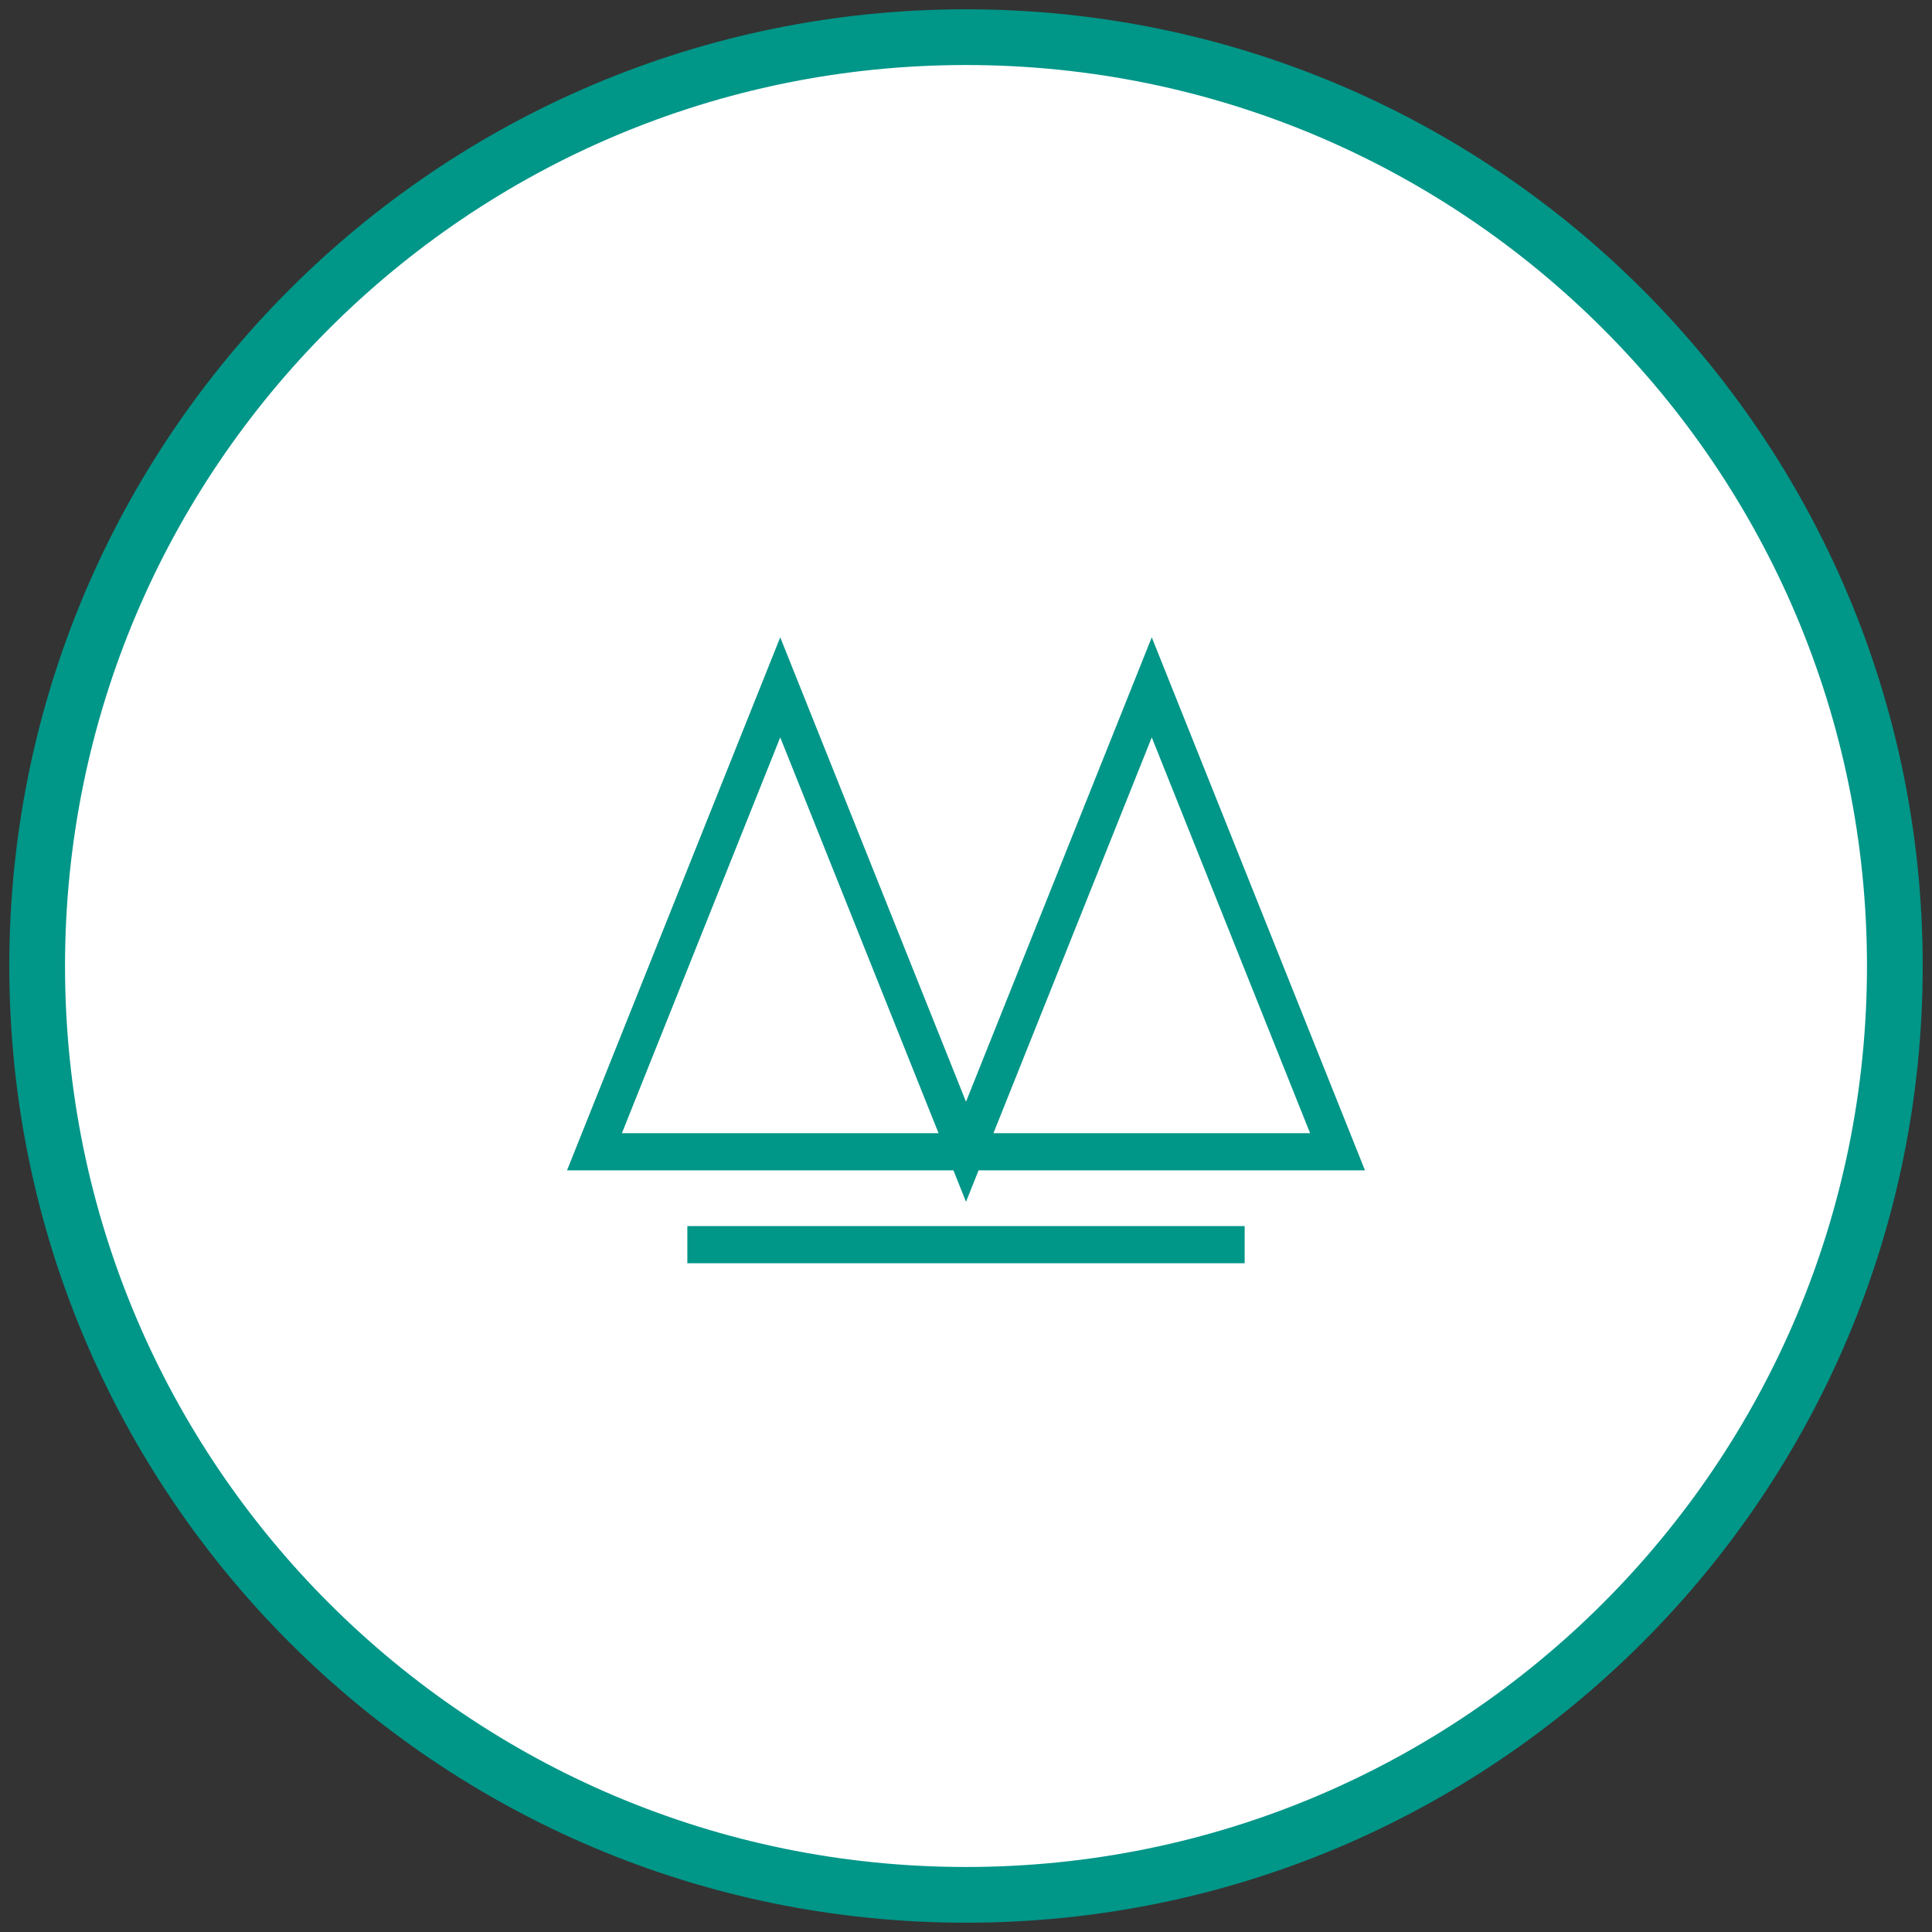 <?xml version="1.0" encoding="UTF-8"?>
<svg xmlns="http://www.w3.org/2000/svg" width="104" height="104" viewBox="0 0 104 104" fill="none">
  <rect x="0" y="0" width="104" height="104" fill="#333333" stroke="none"/>
  <path d="M52 102C79.614 102 102 79.614 102 52C102 24.386 79.614 2 52 2C24.386 2 2 24.386 2 52C2 79.614 24.386 102 52 102Z" fill="white" stroke="#009688" stroke-width="3"></path>
  <path d="M32 62L42 37L52 62L62 37L72 62H32Z" stroke="#009688" stroke-width="2"></path>
  <path d="M37 67H67H37Z" fill="black"></path>
  <path d="M37 67H67" stroke="#009688" stroke-width="2"></path>
</svg>
